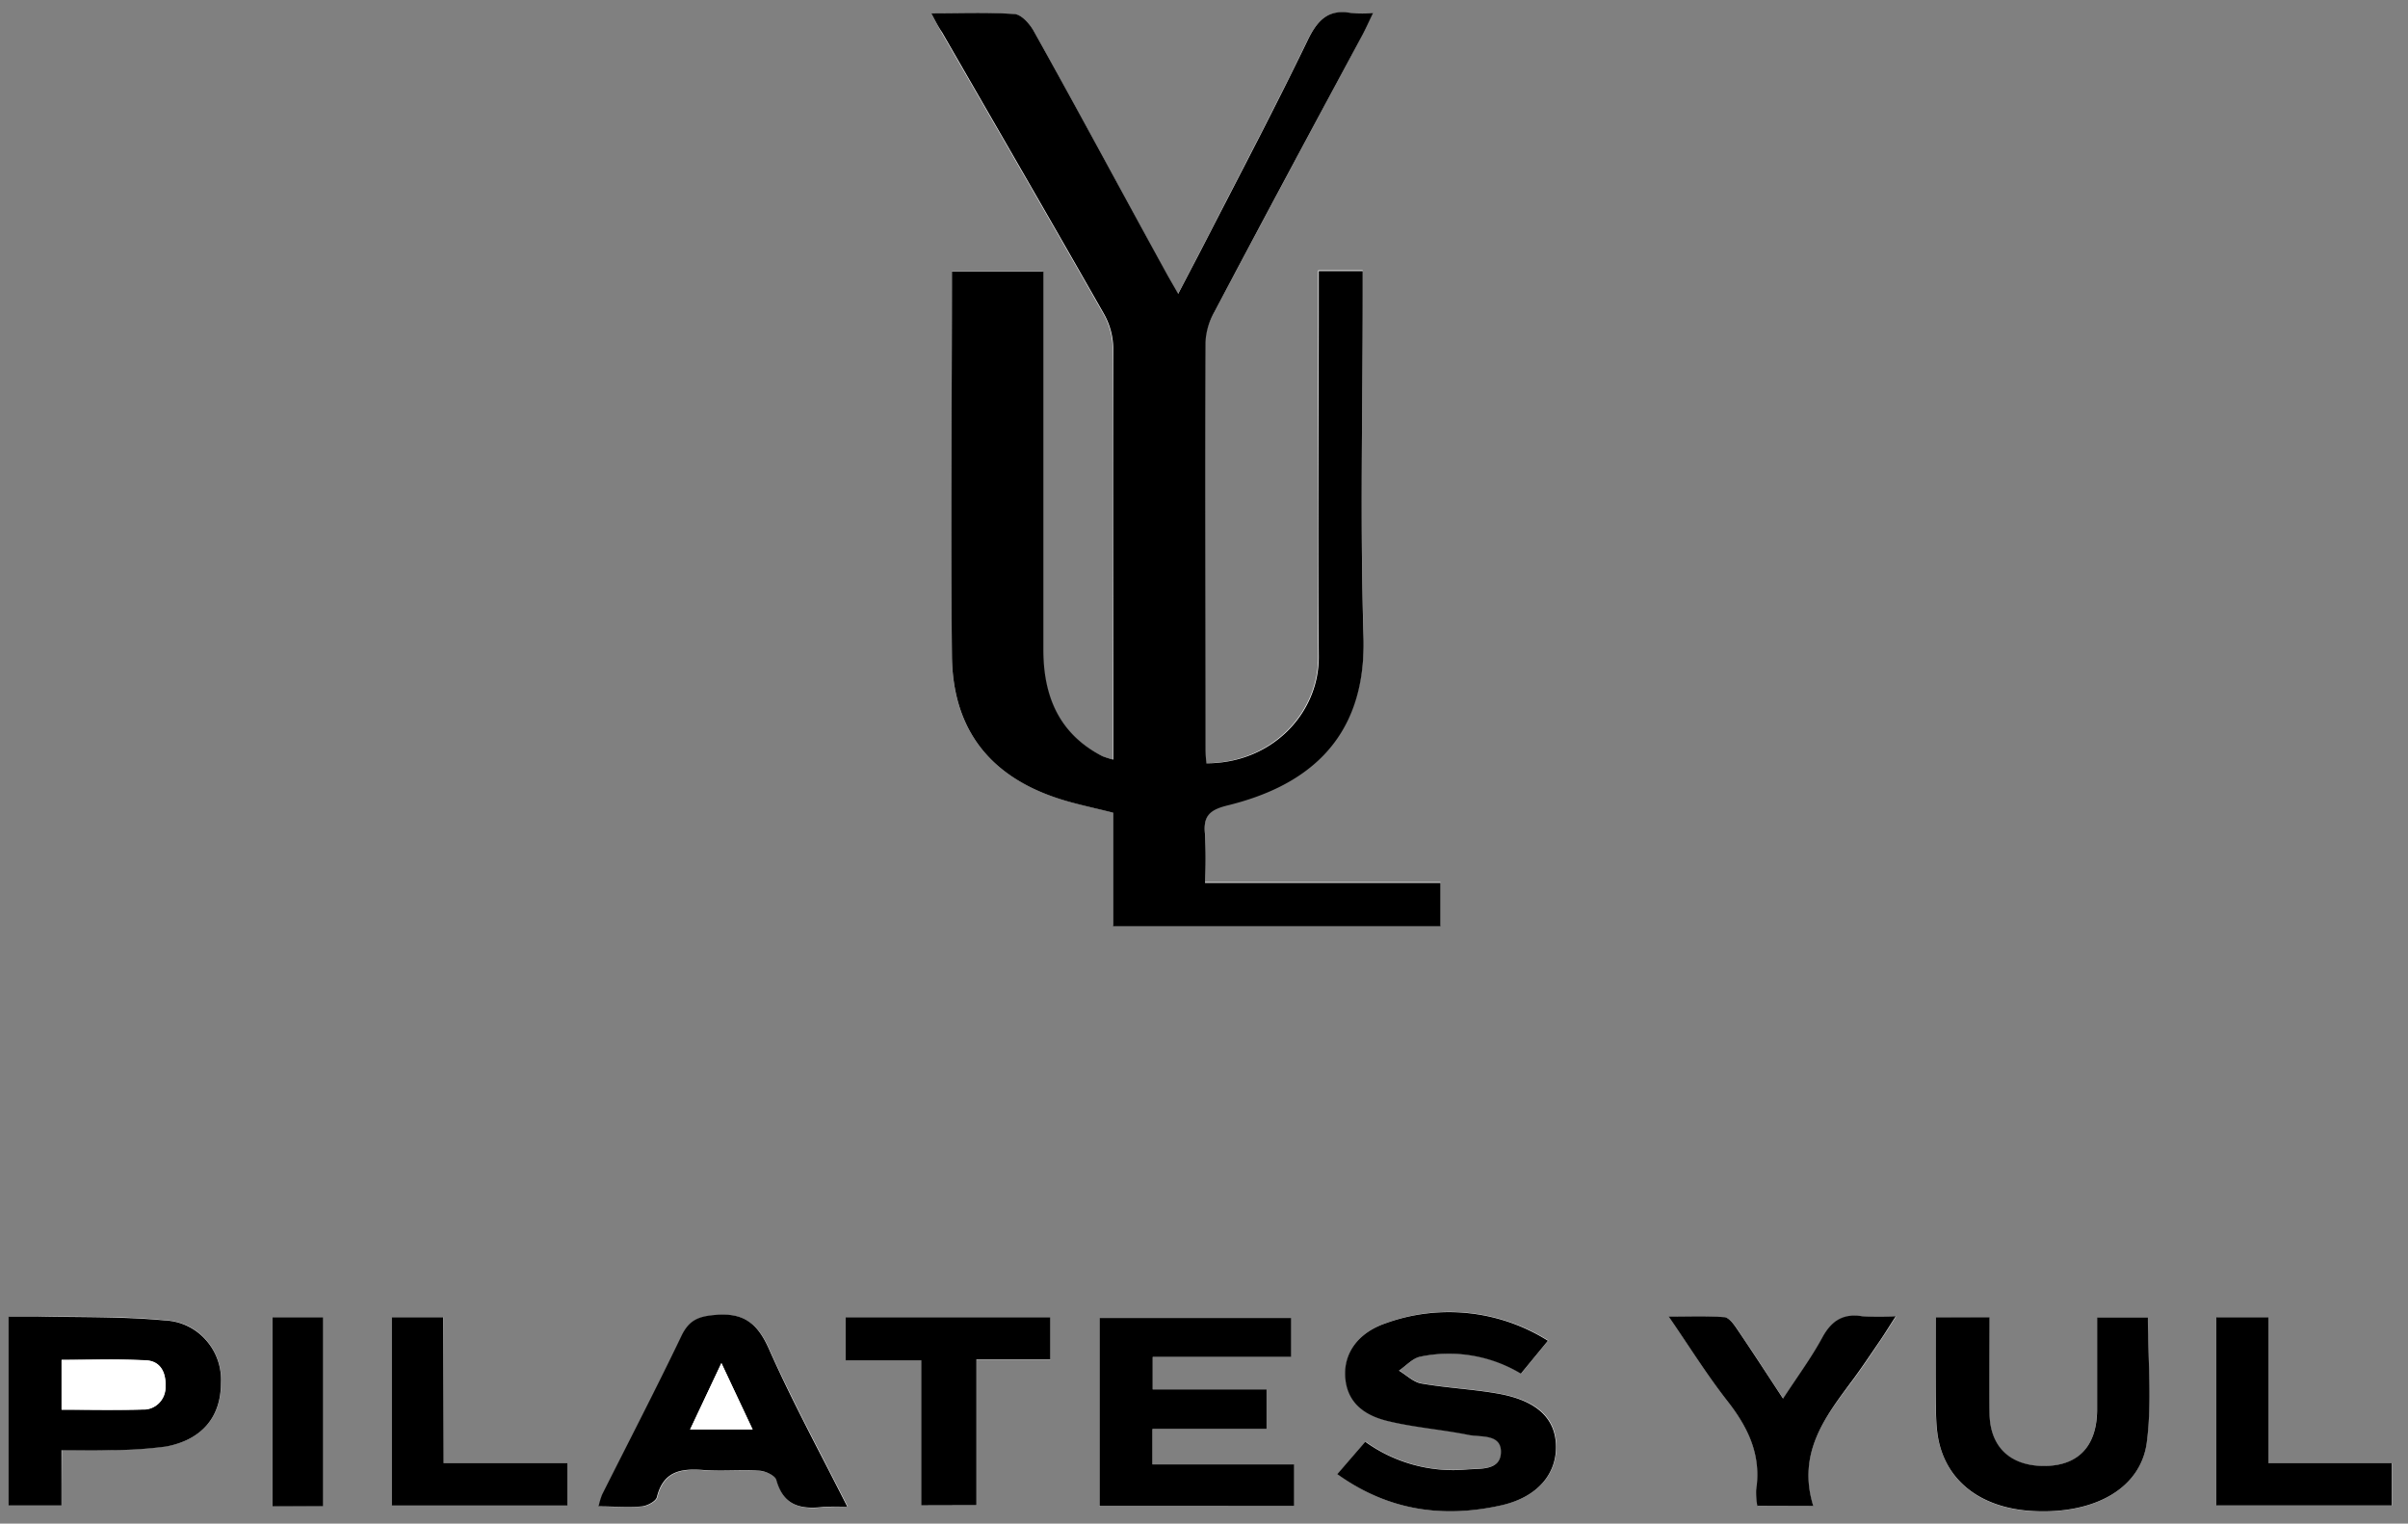 <svg width="98" height="62" viewBox="0 0 98 62" fill="none" xmlns="http://www.w3.org/2000/svg"><rect x="0" y="0" width="98" height="62" fill="#808080" stroke="none"/><path d="M37.9.54c.19.354.296.568.42.78 2.197 3.813 4.407 7.623 6.584 11.45.24.42.37.895.38 1.381.026 5.305 0 10.609 0 15.913v.841a3.848 3.848 0 0 1-.442-.138c-1.745-.904-2.405-2.421-2.401-4.331V11.05h-3.702c0 5.258-.039 10.45 0 15.642.033 2.969 1.518 4.872 4.31 5.79.708.233 1.449.379 2.248.583v4.592h13.324v-1.762h-9.58c.033-.659.033-1.32 0-1.979-.081-.759.205-.99.926-1.174 2.964-.733 5.648-2.494 5.525-6.898-.143-4.618-.033-9.236-.033-13.854V11h-1.813v1.039c0 4.892-.026 9.784 0 14.676.016 2.283-1.882 4.331-4.576 4.341 0-.181-.036-.37-.036-.557V13.927c.031-.435.164-.855.387-1.227 1.995-3.77 4.017-7.531 6.029-11.292.13-.247.243-.501.419-.864a5.658 5.658 0 0 1-.874 0c-.927-.178-1.382.264-1.781 1.089-1.3 2.681-2.691 5.32-4.05 7.976-.386.759-.786 1.51-1.228 2.358-.208-.366-.348-.6-.478-.837-1.79-3.3-3.575-6.598-5.388-9.867-.162-.29-.497-.66-.773-.68C40.22.496 39.139.542 37.9.542zm14.771 60.74v-1.686h-5.768v-1.441h4.644V56.54h-4.635v-1.32h5.629v-1.586h-7.8v7.65l7.93-.004zm1.768-1.293c2.096 1.5 4.335 1.798 6.698 1.253 1.459-.33 2.245-1.283 2.2-2.46-.042-1.099-.793-1.802-2.347-2.078-1.036-.185-2.092-.231-3.13-.413-.324-.056-.61-.33-.912-.524.292-.198.559-.505.877-.571a5.689 5.689 0 0 1 4.085.693l1.102-1.34a7.564 7.564 0 0 0-6.61-.71c-1.131.39-1.706 1.228-1.641 2.188.074 1.095.844 1.58 1.745 1.795 1.072.26 2.184.33 3.269.56.504.103 1.358-.056 1.323.73-.033.729-.858.633-1.385.676a6.107 6.107 0 0 1-4.137-1.128l-1.137 1.329zm-51.922-.99c.673 0 1.3.017 1.904 0 .781.007 1.562-.042 2.337-.145 1.469-.257 2.242-1.204 2.239-2.58a2.455 2.455 0 0 0-.614-1.756 2.358 2.358 0 0 0-1.661-.794c-1.742-.177-3.506-.121-5.261-.164H.356v7.692h2.148l.013-2.253zm31.984 2.31c-1.12-2.224-2.245-4.289-3.2-6.426-.475-1.063-1.054-1.465-2.194-1.363-.676.06-1.05.218-1.355.851-1.04 2.17-2.152 4.308-3.23 6.46a2.92 2.92 0 0 0-.144.477c.634 0 1.206.037 1.768 0 .218-.023.562-.204.605-.376.266-1.075 1.004-1.17 1.91-1.101.754.056 1.515-.02 2.275.03.24 0 .628.197.676.379.286 1.059 1.014 1.197 1.918 1.092.319-.02.639-.024.958-.01l.013-.014zm44.285-7.703v3.688c-.005.33.011.661.05.99.243 1.903 1.702 3.097 3.899 3.213 2.47.131 4.38-.898 4.628-2.794.217-1.65.045-3.365.045-5.077h-2.067v3.803c-.02 1.501-.841 2.286-2.3 2.23-1.3-.053-2.051-.795-2.077-2.128-.026-1.332 0-2.609 0-3.918l-2.178-.007zm-41.295 7.653h2.249v-5.938h3.006v-1.715h-8.33v1.735h3.075v5.918zm36.297.026c-.65-2.114.442-3.559 1.54-5.01.43-.568.82-1.165 1.222-1.749.189-.28.365-.567.618-.956-.456.029-.913.029-1.368 0-.767-.11-1.251.171-1.625.867-.452.835-1.024 1.603-1.596 2.484-.65-.99-1.267-1.943-1.894-2.863-.127-.188-.325-.439-.51-.452-.706-.053-1.418-.023-2.25-.023.862 1.25 1.567 2.391 2.392 3.44.826 1.05 1.385 2.197 1.167 3.61-.008.22.008.442.049.659l2.255-.007zm-55.73-1.741v-5.938h-2.11v7.65h7.15v-1.712h-5.04zm74.26 0v-5.938h-2.102v7.653h7.15v-1.715h-5.047zM13.153 61.29v-7.686h-2.06v7.676l2.06.01z" fill="#fff"/><path d="M37.9.54c1.238 0 2.32-.046 3.393.033.276.02.61.39.773.68 1.83 3.278 3.598 6.574 5.405 9.866.13.237.27.472.478.838.442-.848.841-1.6 1.228-2.359 1.358-2.639 2.746-5.278 4.05-7.976.399-.825.854-1.267 1.78-1.089.291.023.583.023.874 0-.175.363-.289.617-.419.865-2.028 3.767-4.05 7.527-6.041 11.3a2.758 2.758 0 0 0-.361 1.231c-.023 5.526 0 11.048 0 16.573 0 .188.023.376.036.558 2.694 0 4.592-2.059 4.575-4.341-.039-4.893 0-9.785 0-14.677V11.03h1.788v.99c0 4.618-.11 9.236.032 13.854.14 4.404-2.544 6.165-5.524 6.898-.722.178-1.008.415-.926 1.174.033.66.033 1.32 0 1.98h9.583v1.76H45.3V33.07c-.8-.205-1.54-.35-2.249-.584-2.791-.917-4.277-2.83-4.31-5.79-.051-5.192 0-10.384 0-15.642h3.722v15.385c0 1.91.65 3.428 2.401 4.331.145.055.293.102.442.139v-.845V14.15a2.908 2.908 0 0 0-.38-1.382c-2.177-3.826-4.387-7.636-6.584-11.45-.146-.21-.253-.425-.442-.778zM52.67 61.28h-7.923v-7.65h7.8v1.586h-5.635v1.32h4.634v1.613h-4.644v1.441h5.768v1.69zM54.425 59.986l1.138-1.32a6.107 6.107 0 0 0 4.137 1.129c.526-.043 1.352.053 1.384-.676.036-.785-.819-.627-1.322-.73-1.086-.22-2.197-.3-3.27-.56-.9-.215-1.67-.7-1.745-1.795-.065-.96.51-1.797 1.641-2.187a7.564 7.564 0 0 1 6.61.71l-1.101 1.339a5.689 5.689 0 0 0-4.085-.693c-.325.066-.585.373-.878.57.303.182.589.47.913.525 1.037.182 2.093.228 3.13.413 1.553.277 2.304.99 2.346 2.078.046 1.178-.74 2.124-2.2 2.46-2.362.535-4.601.238-6.698-1.263zM2.503 59.01v2.25H.35v-7.693h1.105c1.755.043 3.52 0 5.261.165a2.358 2.358 0 0 1 1.661.793 2.43 2.43 0 0 1 .614 1.757c0 1.375-.77 2.309-2.24 2.58-.774.102-1.555.15-2.336.145-.62.02-1.238.003-1.91.003zm0-1.65c1.15 0 2.226.027 3.302 0a.877.877 0 0 0 .668-.265.906.906 0 0 0 .258-.678c.026-.577-.217-1.026-.783-1.056-1.14-.059-2.275-.02-3.445-.02v2.02zM34.488 61.319a9.163 9.163 0 0 0-.975 0c-.904.105-1.625-.033-1.917-1.092-.05-.181-.436-.366-.677-.38-.757-.049-1.517.027-2.274-.029-.907-.07-1.645.026-1.911 1.102-.042.171-.387.353-.605.376-.562.053-1.134 0-1.768 0 .034-.163.082-.324.143-.478 1.08-2.151 2.19-4.289 3.23-6.46.306-.633.68-.791 1.356-.85 1.14-.103 1.719.3 2.194 1.362.958 2.164 2.083 4.226 3.204 6.449zm-3.858-3.15l-1.27-2.702-1.274 2.702h2.544zM78.786 53.603h2.184c0 1.32-.02 2.616 0 3.919s.773 2.075 2.076 2.128c1.46.056 2.275-.73 2.301-2.23v-3.804h2.067c0 1.712.172 3.421-.045 5.077-.247 1.897-2.158 2.926-4.628 2.794-2.21-.115-3.67-1.32-3.9-3.213a7.626 7.626 0 0 1-.049-.99c-.01-1.207-.006-2.41-.006-3.68zM37.49 61.256v-5.904h-3.074v-1.749h8.33v1.709h-3.007v5.938l-2.248.006zM73.794 61.283H71.52a3.015 3.015 0 0 1-.048-.66c.217-1.412-.325-2.533-1.167-3.609-.842-1.075-1.53-2.19-2.392-3.44.832 0 1.544-.03 2.249.023.182 0 .383.264.51.452.627.92 1.235 1.86 1.895 2.863.572-.88 1.144-1.65 1.596-2.484.376-.696.86-.99 1.624-.868.456.03.913.03 1.368 0-.253.39-.428.677-.617.957-.403.584-.793 1.18-1.222 1.748-1.085 1.458-2.17 2.903-1.52 5.018zM18.057 59.54h5.04v1.723h-7.15v-7.66h2.097l.013 5.938zM92.318 59.54h5.03v1.72H90.2v-7.657h2.12v5.938zM13.153 61.292h-2.06v-7.689h2.06v7.69z" fill="#000"/><path d="M2.51 57.364v-2.032c1.157 0 2.304-.04 3.445.02.565.03.809.478.783 1.055a.917.917 0 0 1-.259.678.89.89 0 0 1-.667.265c-1.076.04-2.152.014-3.302.014zM30.63 58.169h-2.544l1.274-2.702 1.27 2.702z" fill="#fff"/></svg>
